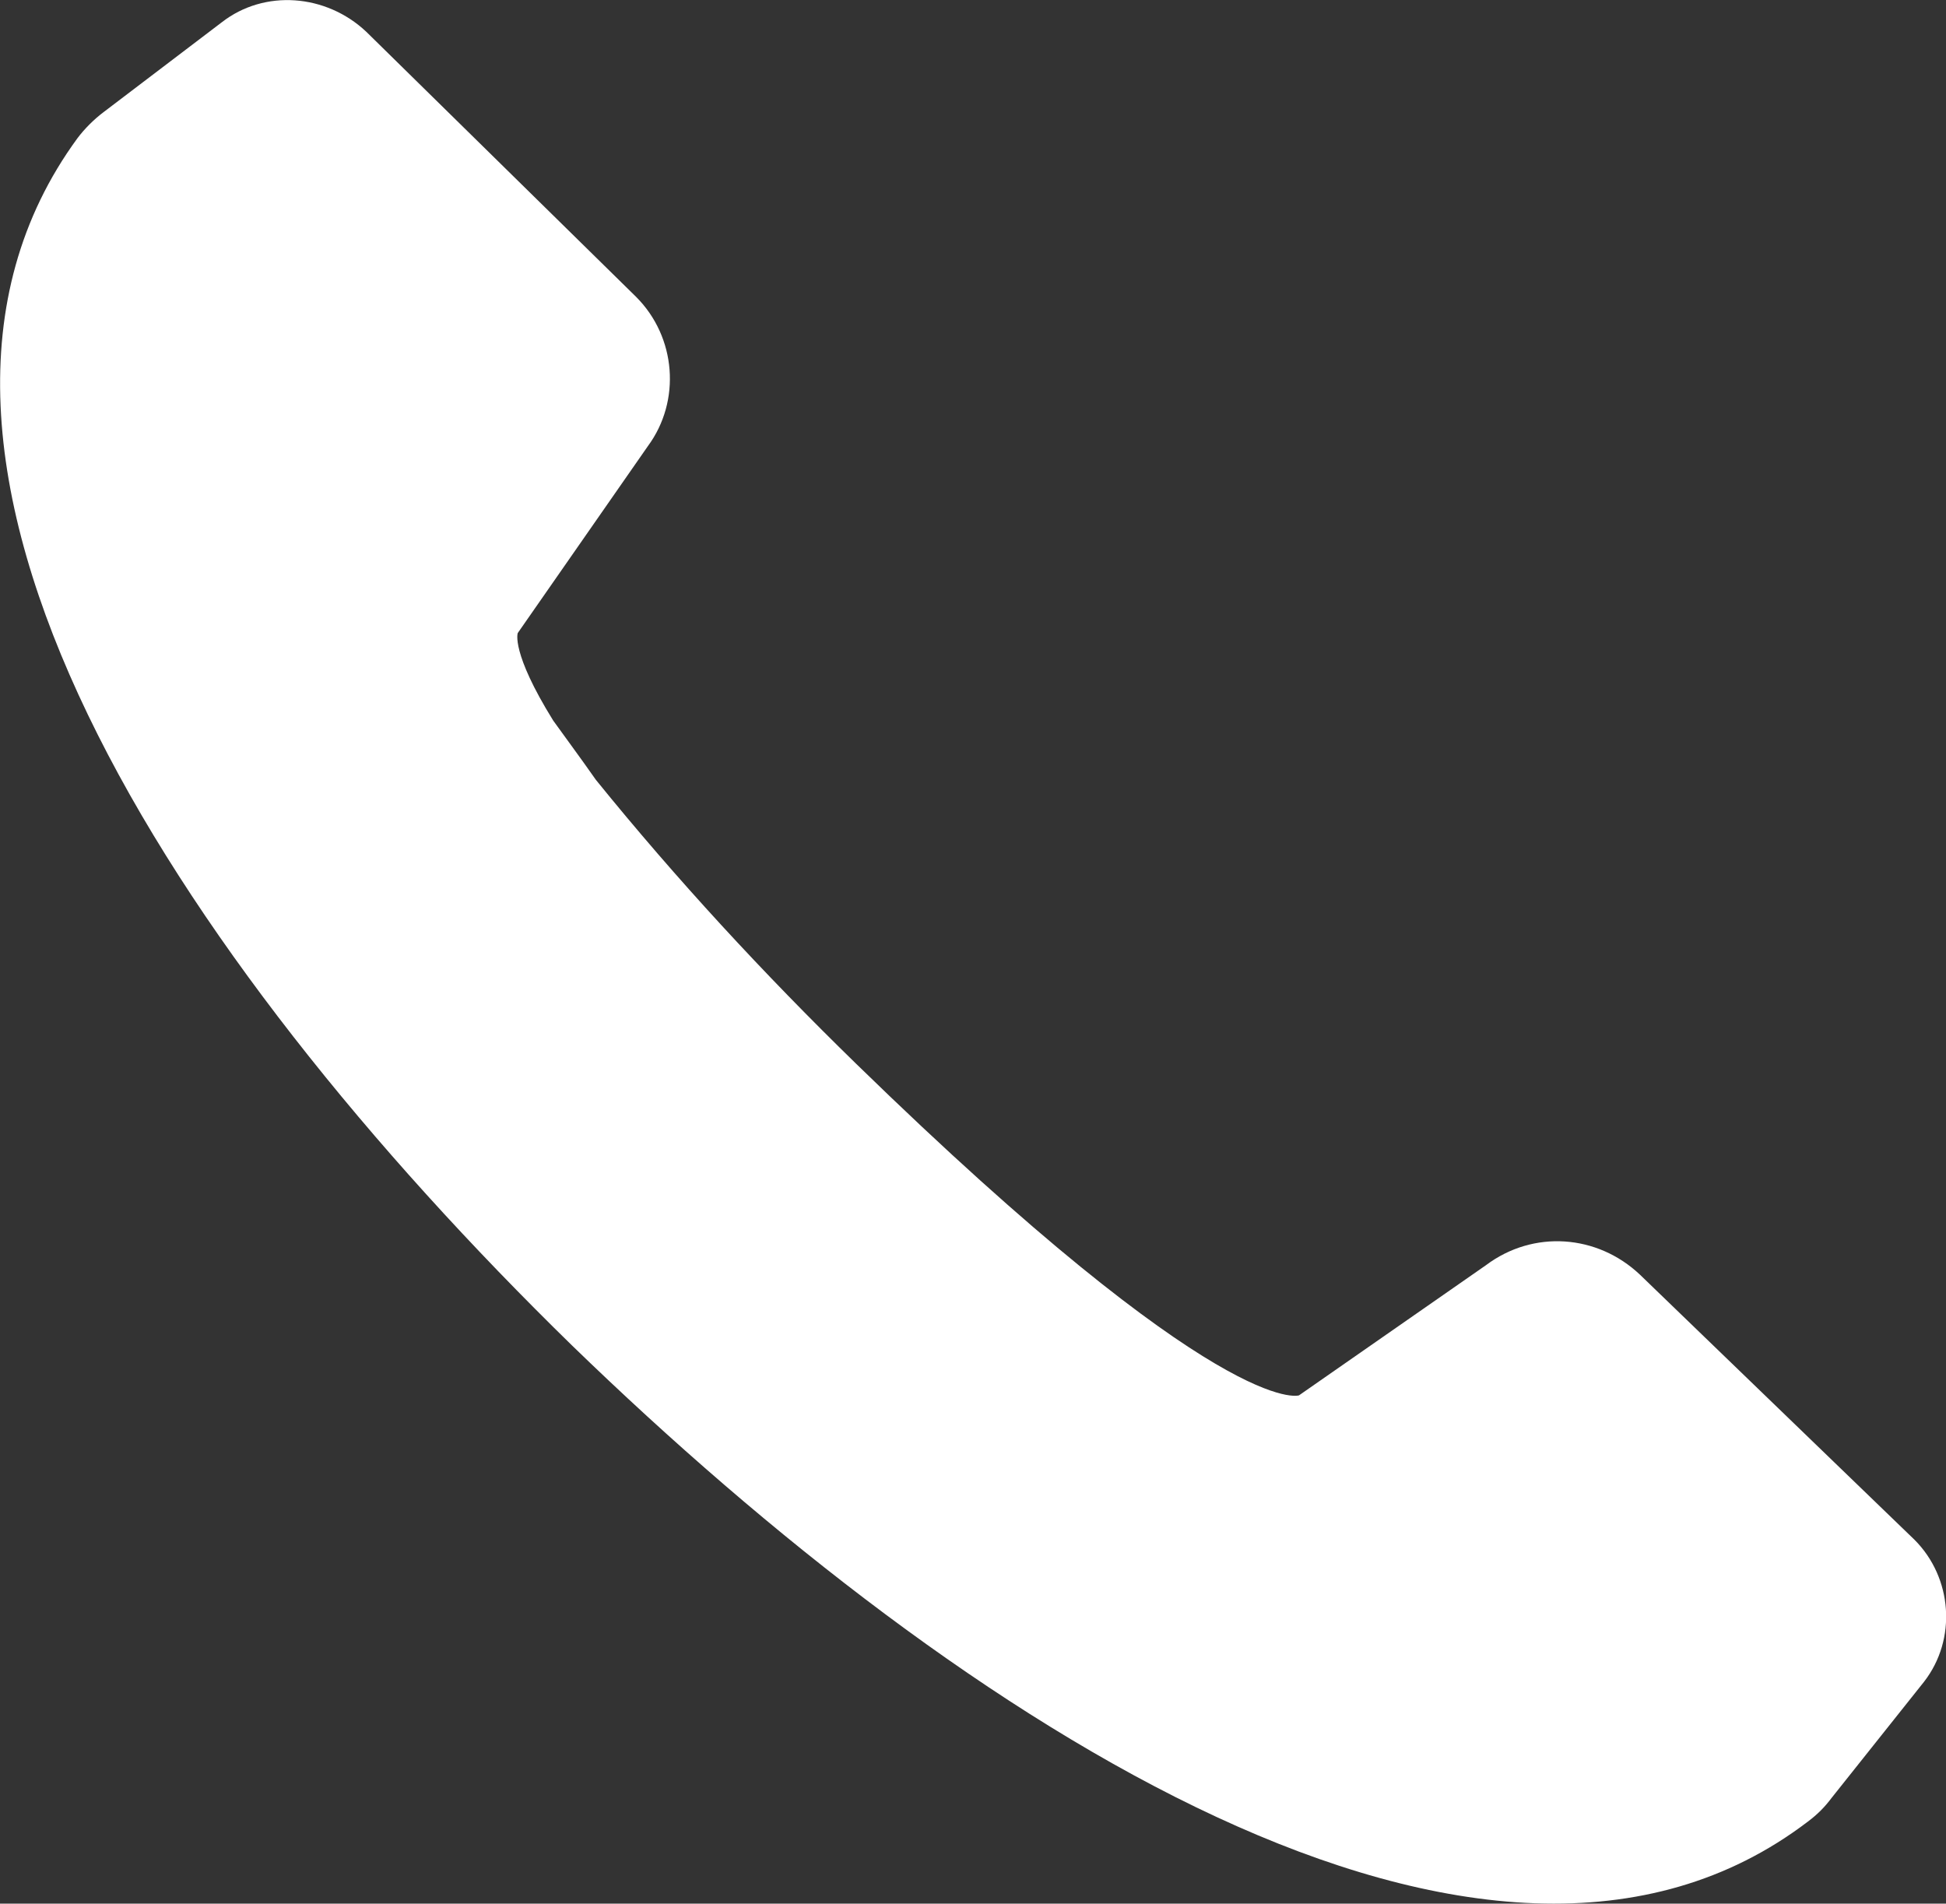 <?xml version="1.0" encoding="UTF-8"?><svg id="Ebene_1" xmlns="http://www.w3.org/2000/svg" viewBox="0 0 82.2 80.41"><rect x="0" y="0" width="82.2" height="80.41" fill="#333333" stroke="none"/><defs><style>.cls-1{fill:#fff;stroke-width:0px;}</style></defs><path class="cls-1" d="M23.37,30.44c-1.8-2.9-1.5-3.7-1.5-3.7l5.5-7.9c1.4-1.9,1.2-4.6-.5-6.3L15.47,1.34c-1.7-1.6-4.3-1.8-6.1-.4l-5,3.8c-.4.3-.8.7-1.1,1.1-9.8,13.4,4,34.5,20.9,51,16.5,16,38.7,30.4,52.2,20.1.4-.3.7-.6,1-1l3.9-4.9c1.4-1.8,1.2-4.4-.4-6l-11.6-11.2c-1.8-1.7-4.5-1.9-6.5-.4l-7.9,5.5s-3.2,1.1-18.7-14c-3.9-3.8-7.6-7.8-11-12-.7-1-1.3-1.8-1.8-2.5"/></svg>